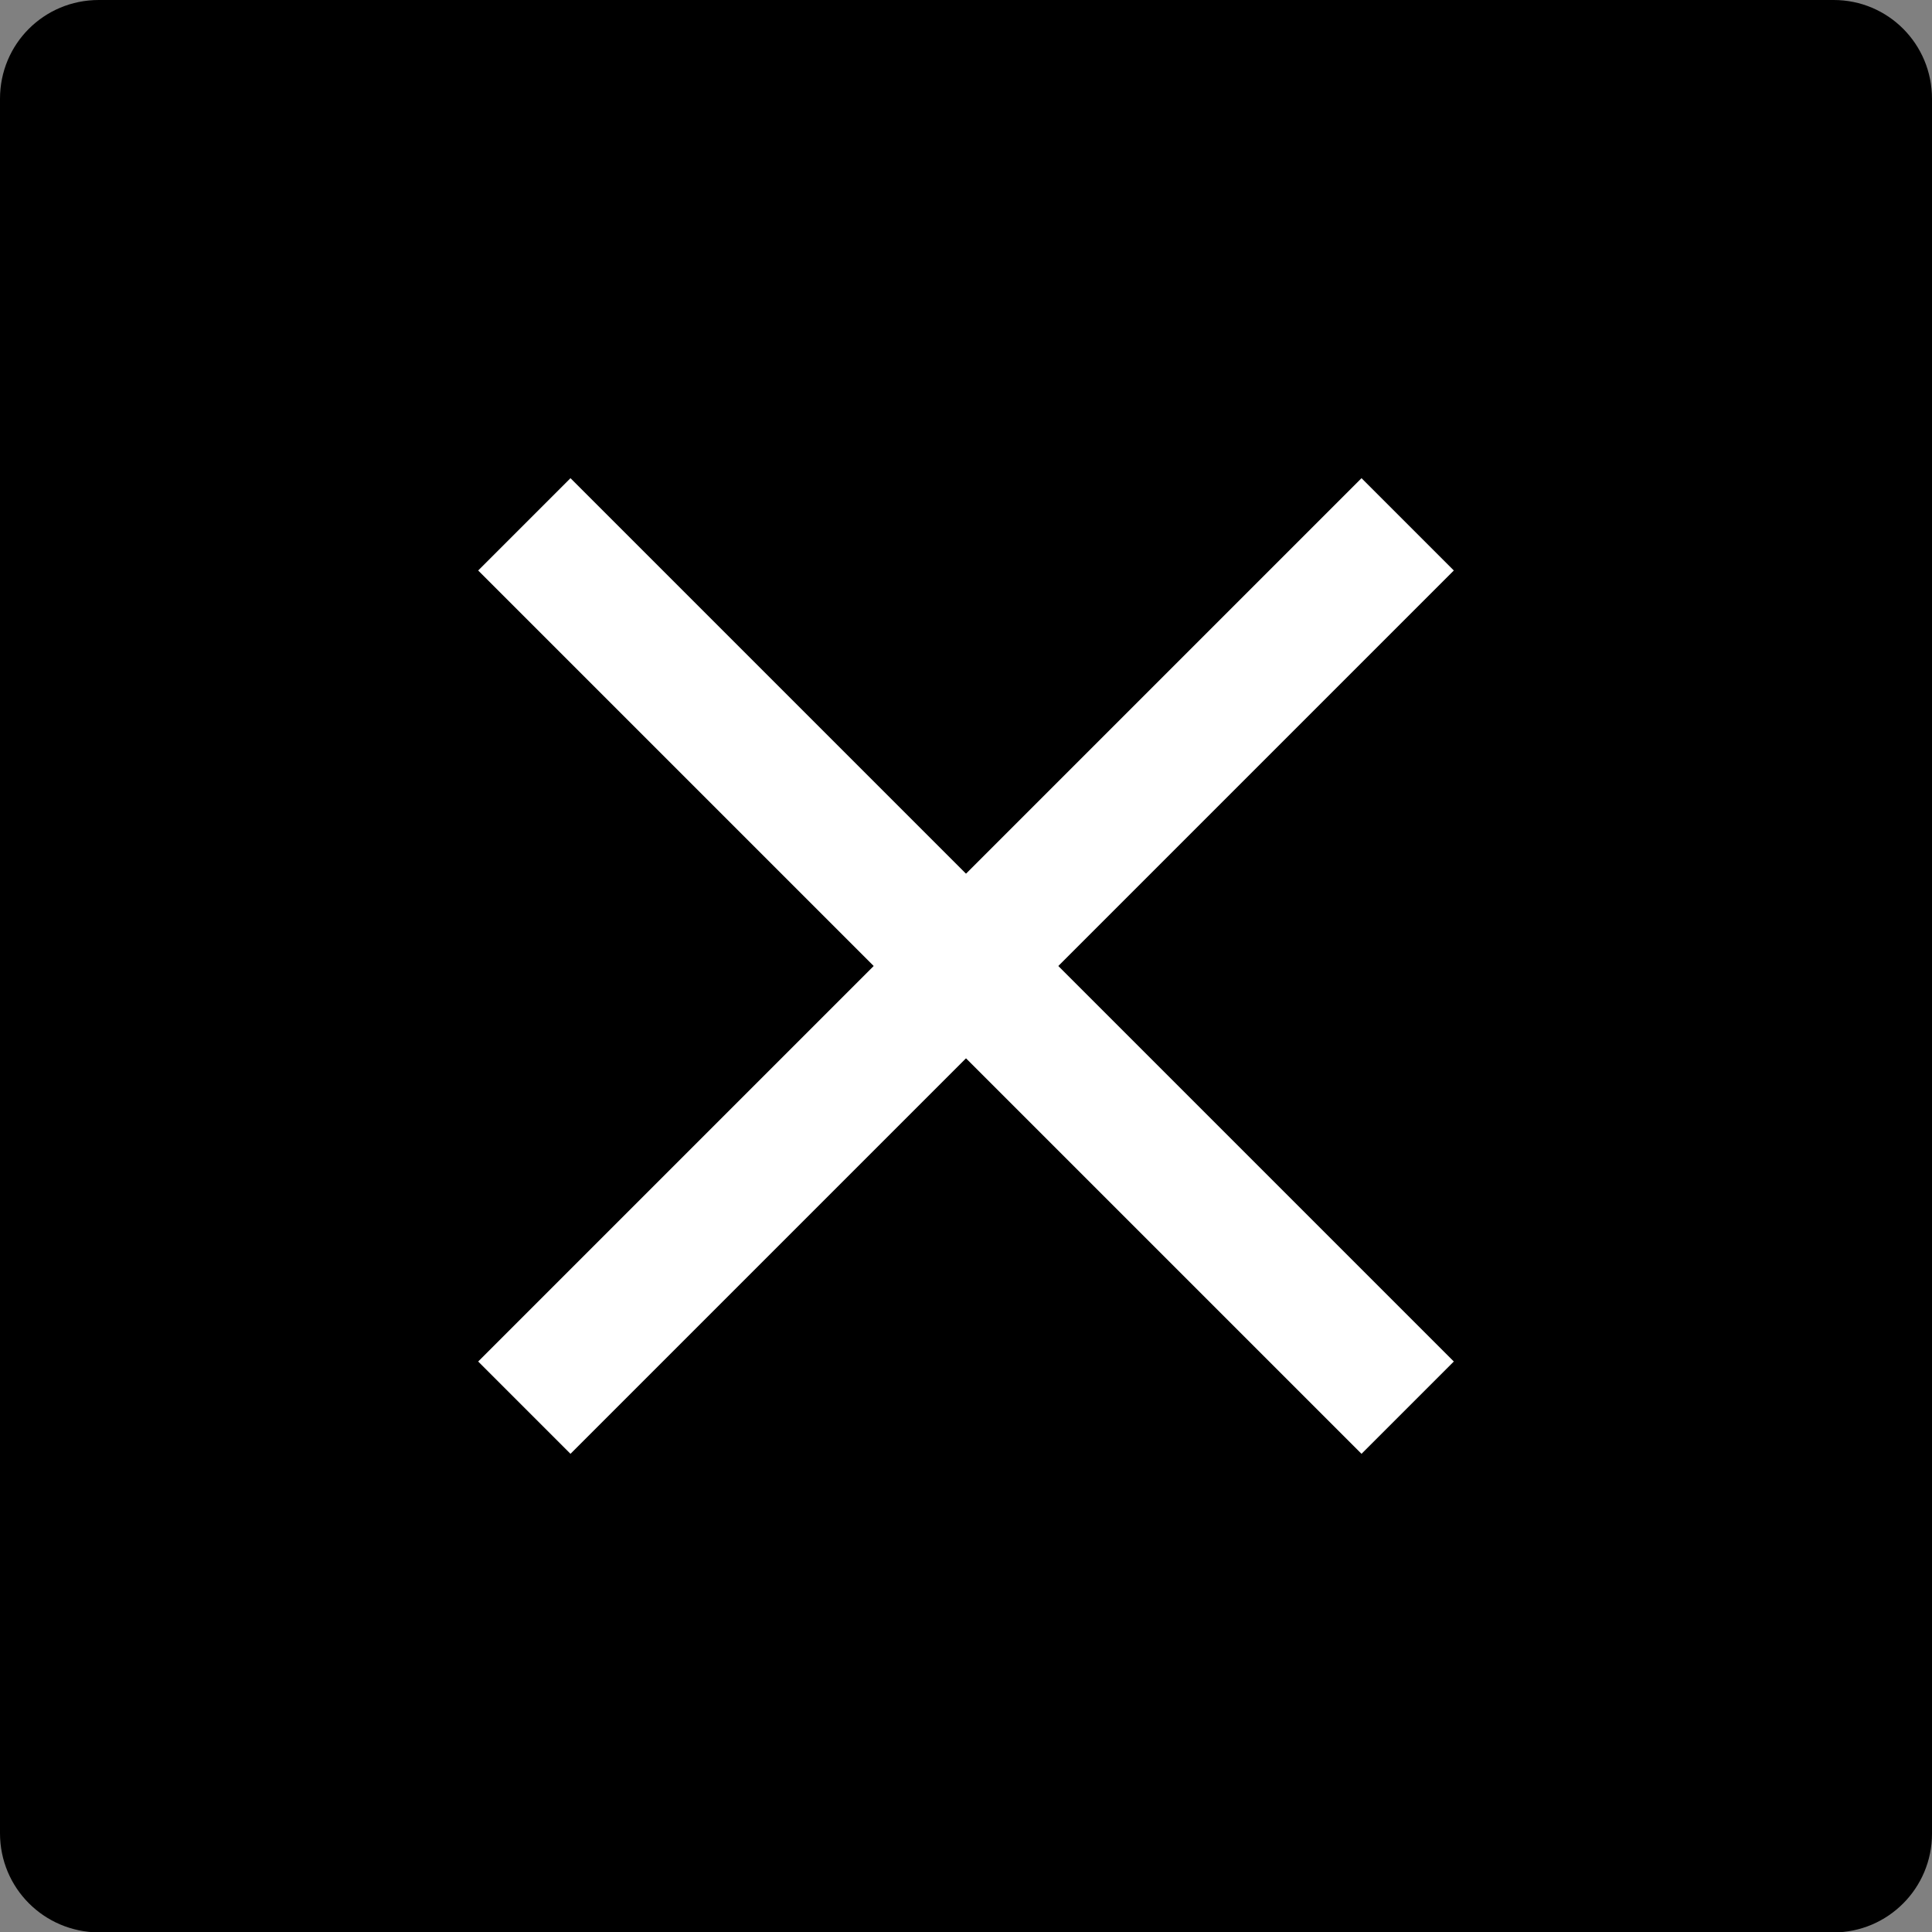 <?xml version="1.0" encoding="UTF-8"?>
<!-- Generator: Adobe Illustrator 28.1.0, SVG Export Plug-In . SVG Version: 6.00 Build 0)  -->
<svg xmlns="http://www.w3.org/2000/svg" xmlns:xlink="http://www.w3.org/1999/xlink" version="1.1" id="Calque_1" x="0px" y="0px" viewBox="0 0 444 444" style="enable-background:new 0 0 444 444;" xml:space="preserve">
<rect x="0" y="0" width="444" height="444" fill="#808080" stroke="none"/>
<style type="text/css">
	.st0{fill:none;stroke:#FFFFFF;stroke-width:30;stroke-miterlimit:10;}
</style>
<path d="M22.7,0h398.7C433.9,0,444,10.1,444,22.7v398.7c0,12.5-10.1,22.7-22.7,22.7H22.7C10.1,444,0,433.9,0,421.3V22.7  C0,10.1,10.1,0,22.7,0z"></path>
<line class="st0" x1="120.5" y1="120.5" x2="323.5" y2="323.5"></line>
<line class="st0" x1="120.5" y1="323.5" x2="323.5" y2="120.5"></line>
</svg>
